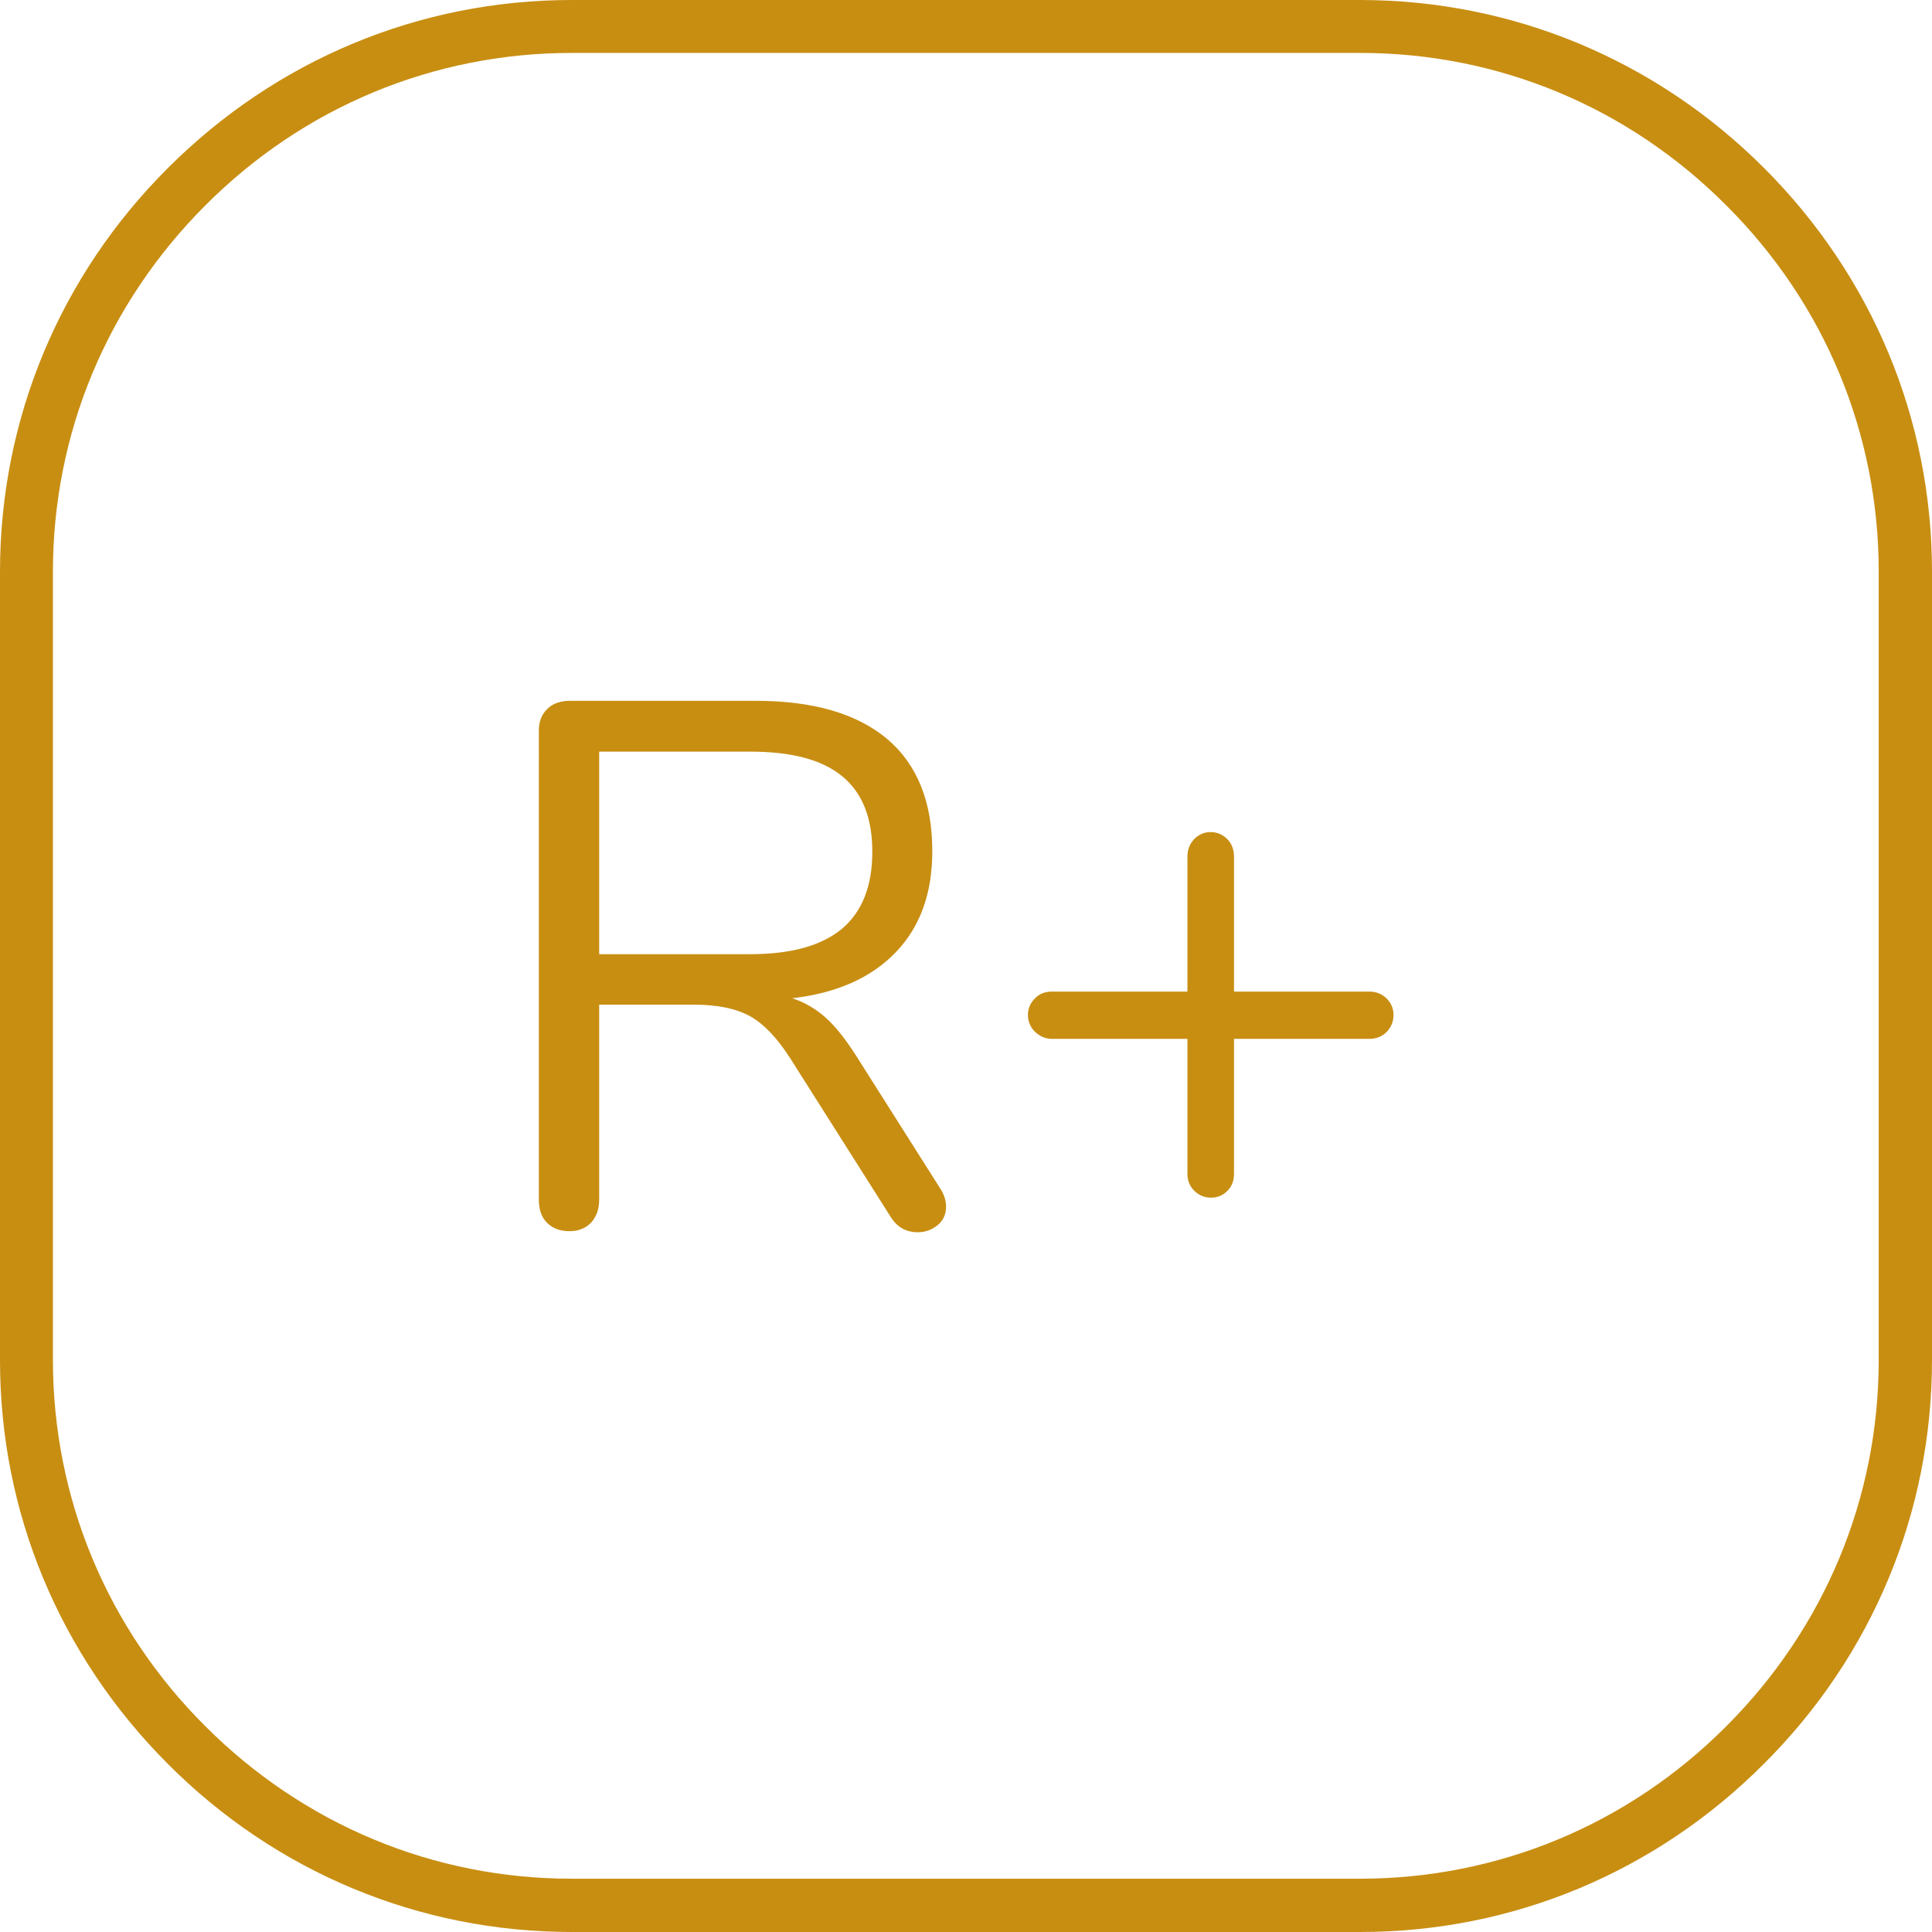 <svg xmlns="http://www.w3.org/2000/svg" xmlns:xlink="http://www.w3.org/1999/xlink" id="Capa_1" x="0px" y="0px" viewBox="0 0 547.5 547.5" style="enable-background:new 0 0 547.5 547.5;" xml:space="preserve">
<style type="text/css">
	.st0{fill:none;}
	.st1{fill:#C88E12;}
</style>
<g id="Capa_2_00000120531911173538281130000014656791380784096421_">
</g>
<g xmlns:xodm="http://www.corel.com/coreldraw/odm/2003" id="Capa_1_00000146498727510011393080000015576385839379922099_">
	<path class="st0" d="M0,0"></path>
	<g>
		<path class="st1" d="M385.5,547.5H162c-43.1,0-83.8-16.9-114.4-47.6C16.9,469.2,0,428.6,0,385.5V162c0-43.1,16.9-83.8,47.6-114.4    C78.3,16.9,118.9,0,162,0h223.4c43.1,0,83.8,16.9,114.5,47.6s47.6,71.3,47.6,114.4v223.4c0,43.1-16.9,83.8-47.6,114.4    C469.2,530.6,428.6,547.5,385.5,547.5z M162,15c-39.1,0-76,15.3-103.8,43.2C30.3,86.1,15,122.9,15,162v223.4    c0,39.1,15.3,76,43.2,103.8c27.9,27.9,64.7,43.2,103.8,43.2h223.4c39.1,0,76-15.3,103.8-43.2c27.9-27.9,43.2-64.7,43.2-103.8V162    c0-39.1-15.3-76-43.2-103.8C461.4,30.3,424.6,15,385.5,15H162z"></path>
	</g>
	<g>
		<path class="st1" d="M268.1,342c0,2.1-0.8,3.9-2.4,5.2c-1.6,1.3-3.5,2-5.6,2c-3.3,0-5.8-1.4-7.6-4.2L224,300    c-3.7-5.8-7.5-9.8-11.4-12c-4-2.2-9.3-3.3-16.1-3.3h-26.7V340c0,2.7-0.8,4.8-2.3,6.5c-1.6,1.6-3.6,2.4-6.1,2.4    c-2.7,0-4.8-0.8-6.4-2.4c-1.6-1.6-2.3-3.8-2.3-6.5V207c0-2.5,0.8-4.6,2.4-6.1c1.6-1.6,3.8-2.3,6.5-2.3h52.6    c16.2,0,28.6,3.6,37.2,10.8c8.5,7.2,12.8,17.8,12.8,31.8c0,11.9-3.4,21.4-10.3,28.6c-6.9,7.2-16.6,11.6-29.4,13.1    c3.5,1.1,6.7,3,9.5,5.5s5.6,6.1,8.5,10.6l24.2,38.2C267.6,338.7,268.1,340.3,268.1,342z M212.6,270.4c11.6,0,20.2-2.4,26-7.2    c5.7-4.8,8.6-12.1,8.6-21.8c0-9.6-2.8-16.7-8.5-21.4s-14.3-7-26.1-7h-42.8v57.4H212.6z"></path>
		<path class="st1" d="M392.9,282.9c1.3,1.3,2,2.8,2,4.7c0,1.8-0.6,3.4-1.9,4.8c-1.3,1.3-2.9,2-4.9,2h-38.4v38.2    c0,2-0.6,3.6-1.9,4.9s-2.8,1.9-4.7,1.9c-1.8,0-3.4-0.7-4.7-2c-1.3-1.3-1.9-2.9-1.9-4.8v-38.2h-38.4c-1.8,0-3.4-0.7-4.8-2    c-1.3-1.3-2-2.9-2-4.8c0-1.8,0.7-3.4,2-4.7c1.3-1.3,2.9-1.9,4.8-1.9h38.4v-38.2c0-2,0.6-3.6,1.9-5c1.3-1.3,2.8-2,4.7-2    c1.8,0,3.4,0.7,4.7,2c1.3,1.3,1.9,3,1.9,5V281h38.4C389.9,281,391.5,281.6,392.9,282.9z"></path>
	</g>
</g>
</svg>